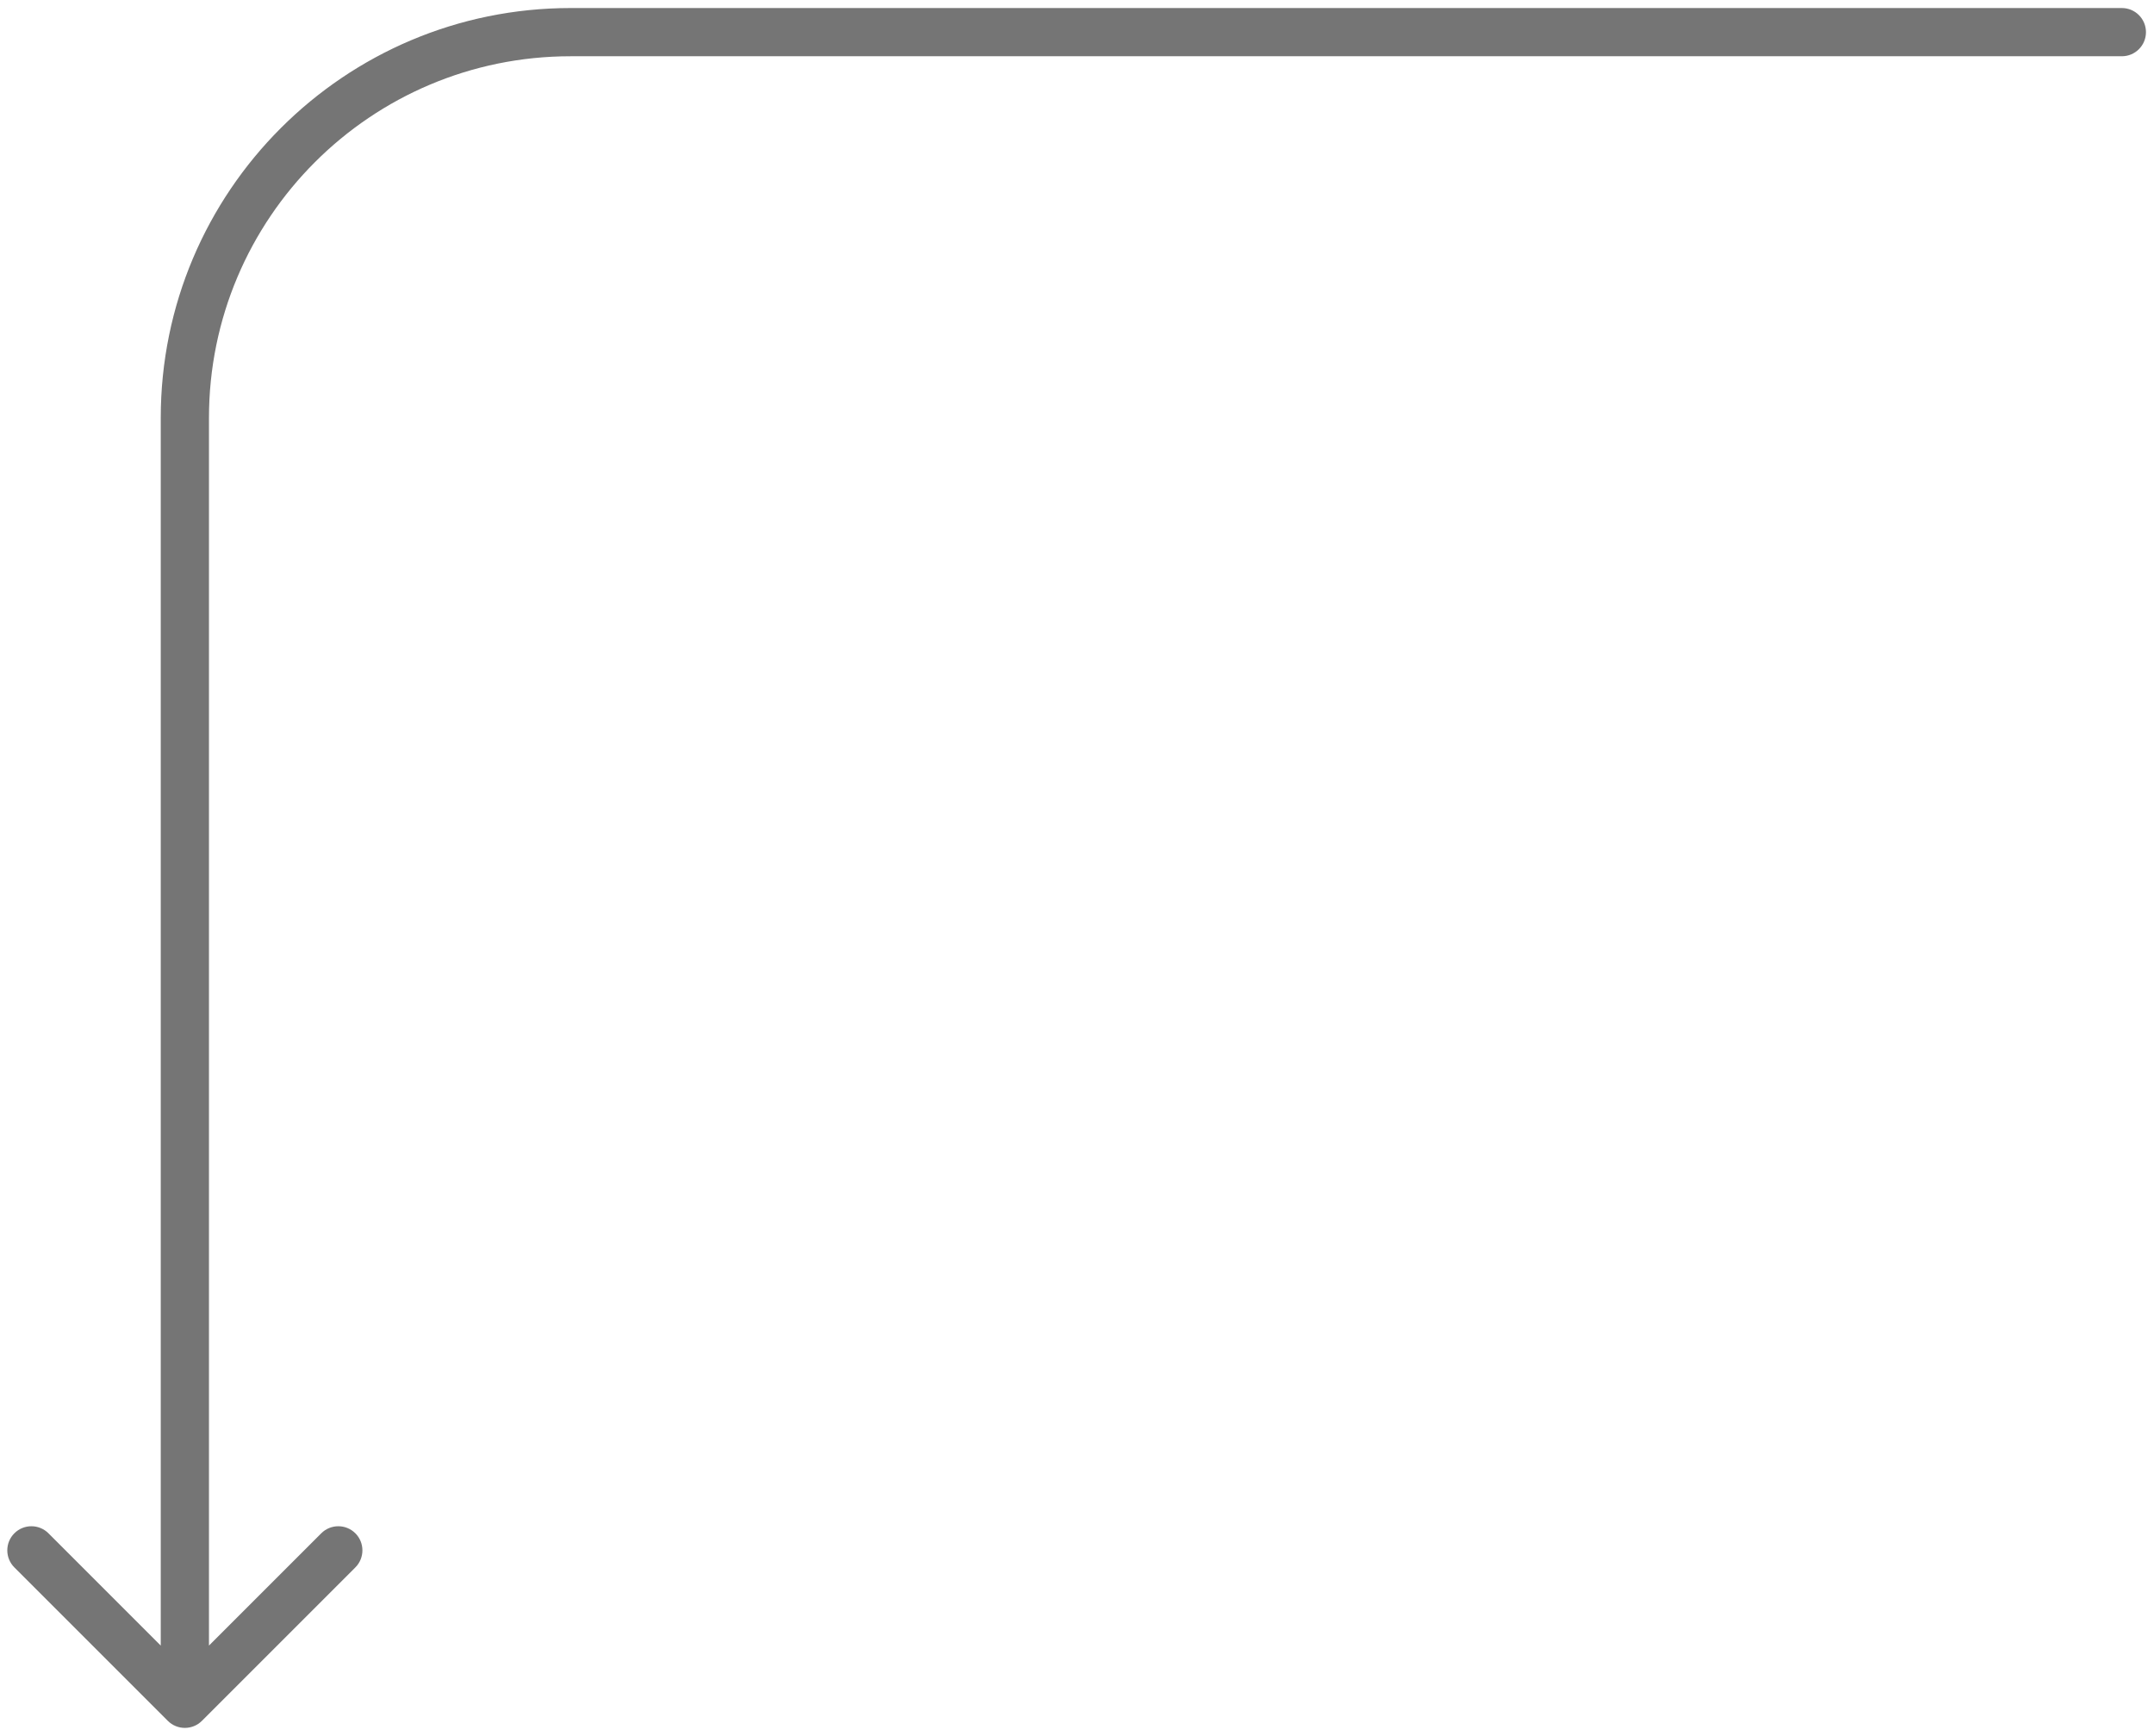 <?xml version="1.0" encoding="UTF-8"?> <svg xmlns="http://www.w3.org/2000/svg" width="134" height="108" viewBox="0 0 134 108" fill="none"><path d="M132 3.5C132.828 3.5 133.5 2.828 133.5 2C133.5 1.172 132.828 0.5 132 0.5V2V3.5ZM10.439 107.061C11.025 107.646 11.975 107.646 12.561 107.061L22.107 97.515C22.692 96.929 22.692 95.979 22.107 95.393C21.521 94.808 20.571 94.808 19.985 95.393L11.5 103.879L3.015 95.393C2.429 94.808 1.479 94.808 0.893 95.393C0.308 95.979 0.308 96.929 0.893 97.515L10.439 107.061ZM132 2V0.5H35.5V2V3.5H132V2ZM11.5 26H10V106H11.5H13V26H11.5ZM35.5 2V0.5C21.417 0.5 10 11.917 10 26H11.5H13C13 13.574 23.074 3.5 35.5 3.5V2Z" fill="#757575"></path></svg> 
